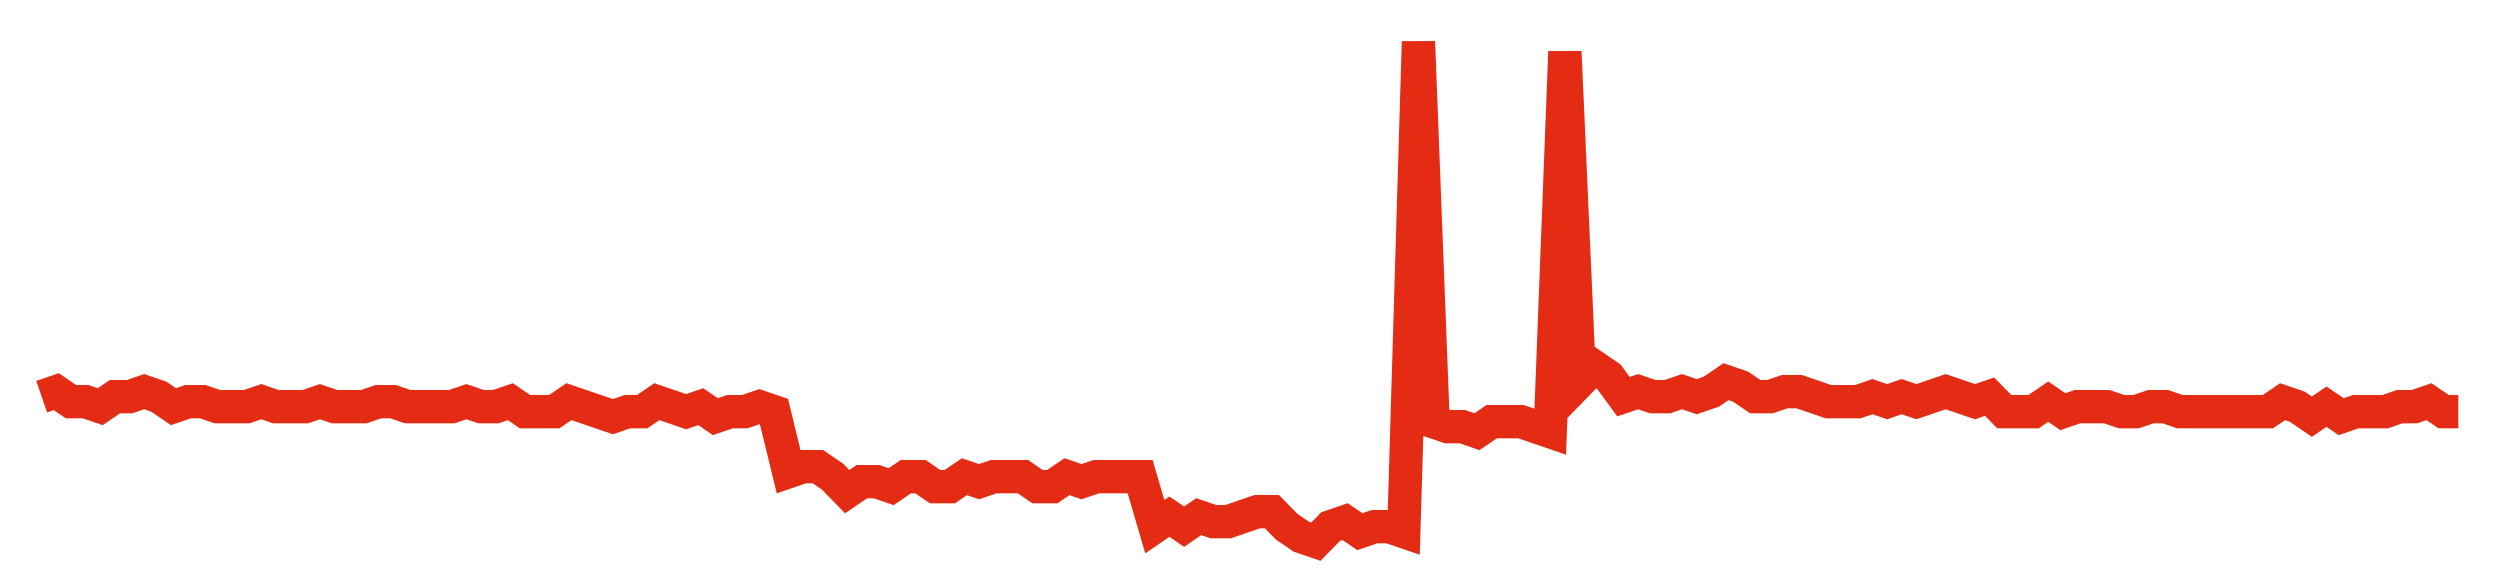 <svg width="300" height="70" viewBox="0 0 300 70" xmlns="http://www.w3.org/2000/svg">
    <path d="M 5,47.6 L 6.758,47 L 8.515,48.2 L 10.273,48.2 L 12.03,48.8 L 13.788,47.6 L 15.545,47.6 L 17.303,47 L 19.061,47.6 L 20.818,48.8 L 22.576,48.2 L 24.333,48.2 L 26.091,48.8 L 27.848,48.8 L 29.606,48.8 L 31.364,48.2 L 33.121,48.8 L 34.879,48.8 L 36.636,48.8 L 38.394,48.2 L 40.152,48.8 L 41.909,48.8 L 43.667,48.8 L 45.424,48.2 L 47.182,48.2 L 48.939,48.8 L 50.697,48.8 L 52.455,48.8 L 54.212,48.8 L 55.97,48.2 L 57.727,48.8 L 59.485,48.8 L 61.242,48.2 L 63,49.4 L 64.758,49.4 L 66.515,49.4 L 68.273,48.2 L 70.03,48.8 L 71.788,49.4 L 73.545,50 L 75.303,49.4 L 77.061,49.4 L 78.818,48.2 L 80.576,48.8 L 82.333,49.4 L 84.091,48.8 L 85.848,50 L 87.606,49.4 L 89.364,49.4 L 91.121,48.8 L 92.879,49.4 L 94.636,56.6 L 96.394,56 L 98.152,56 L 99.909,57.2 L 101.667,59 L 103.424,57.8 L 105.182,57.8 L 106.939,58.4 L 108.697,57.2 L 110.455,57.2 L 112.212,58.4 L 113.97,58.4 L 115.727,57.2 L 117.485,57.8 L 119.242,57.2 L 121,57.2 L 122.758,57.2 L 124.515,58.4 L 126.273,58.4 L 128.03,57.2 L 129.788,57.8 L 131.545,57.2 L 133.303,57.2 L 135.061,57.2 L 136.818,57.2 L 138.576,63.2 L 140.333,62 L 142.091,63.2 L 143.848,62 L 145.606,62.6 L 147.364,62.6 L 149.121,62 L 150.879,61.4 L 152.636,61.4 L 154.394,63.2 L 156.152,64.4 L 157.909,65 L 159.667,63.2 L 161.424,62.6 L 163.182,63.8 L 164.939,63.2 L 166.697,63.2 L 168.455,63.8 L 170.212,5 L 171.97,50.6 L 173.727,51.2 L 175.485,51.2 L 177.242,51.8 L 179,50.6 L 180.758,50.6 L 182.515,50.6 L 184.273,51.2 L 186.03,51.8 L 187.788,6.2 L 189.545,45.8 L 191.303,44 L 193.061,45.2 L 194.818,47.6 L 196.576,47 L 198.333,47.6 L 200.091,47.6 L 201.848,47 L 203.606,47.6 L 205.364,47 L 207.121,45.8 L 208.879,46.4 L 210.636,47.6 L 212.394,47.6 L 214.152,47 L 215.909,47 L 217.667,47.6 L 219.424,48.2 L 221.182,48.2 L 222.939,48.2 L 224.697,47.6 L 226.455,48.2 L 228.212,47.6 L 229.97,48.2 L 231.727,47.6 L 233.485,47 L 235.242,47.6 L 237,48.2 L 238.758,47.6 L 240.515,49.4 L 242.273,49.4 L 244.03,49.4 L 245.788,48.2 L 247.545,49.4 L 249.303,48.8 L 251.061,48.8 L 252.818,48.8 L 254.576,49.4 L 256.333,49.4 L 258.091,48.8 L 259.848,48.8 L 261.606,49.4 L 263.364,49.4 L 265.121,49.4 L 266.879,49.4 L 268.636,49.4 L 270.394,49.4 L 272.152,49.4 L 273.909,48.2 L 275.667,48.8 L 277.424,50 L 279.182,48.8 L 280.939,50 L 282.697,49.4 L 284.455,49.4 L 286.212,49.4 L 287.97,48.8 L 289.727,48.8 L 291.485,48.2 L 293.242,49.4 L 295,49.4" fill="none" stroke="#E32C13" stroke-width="4"/>
</svg>